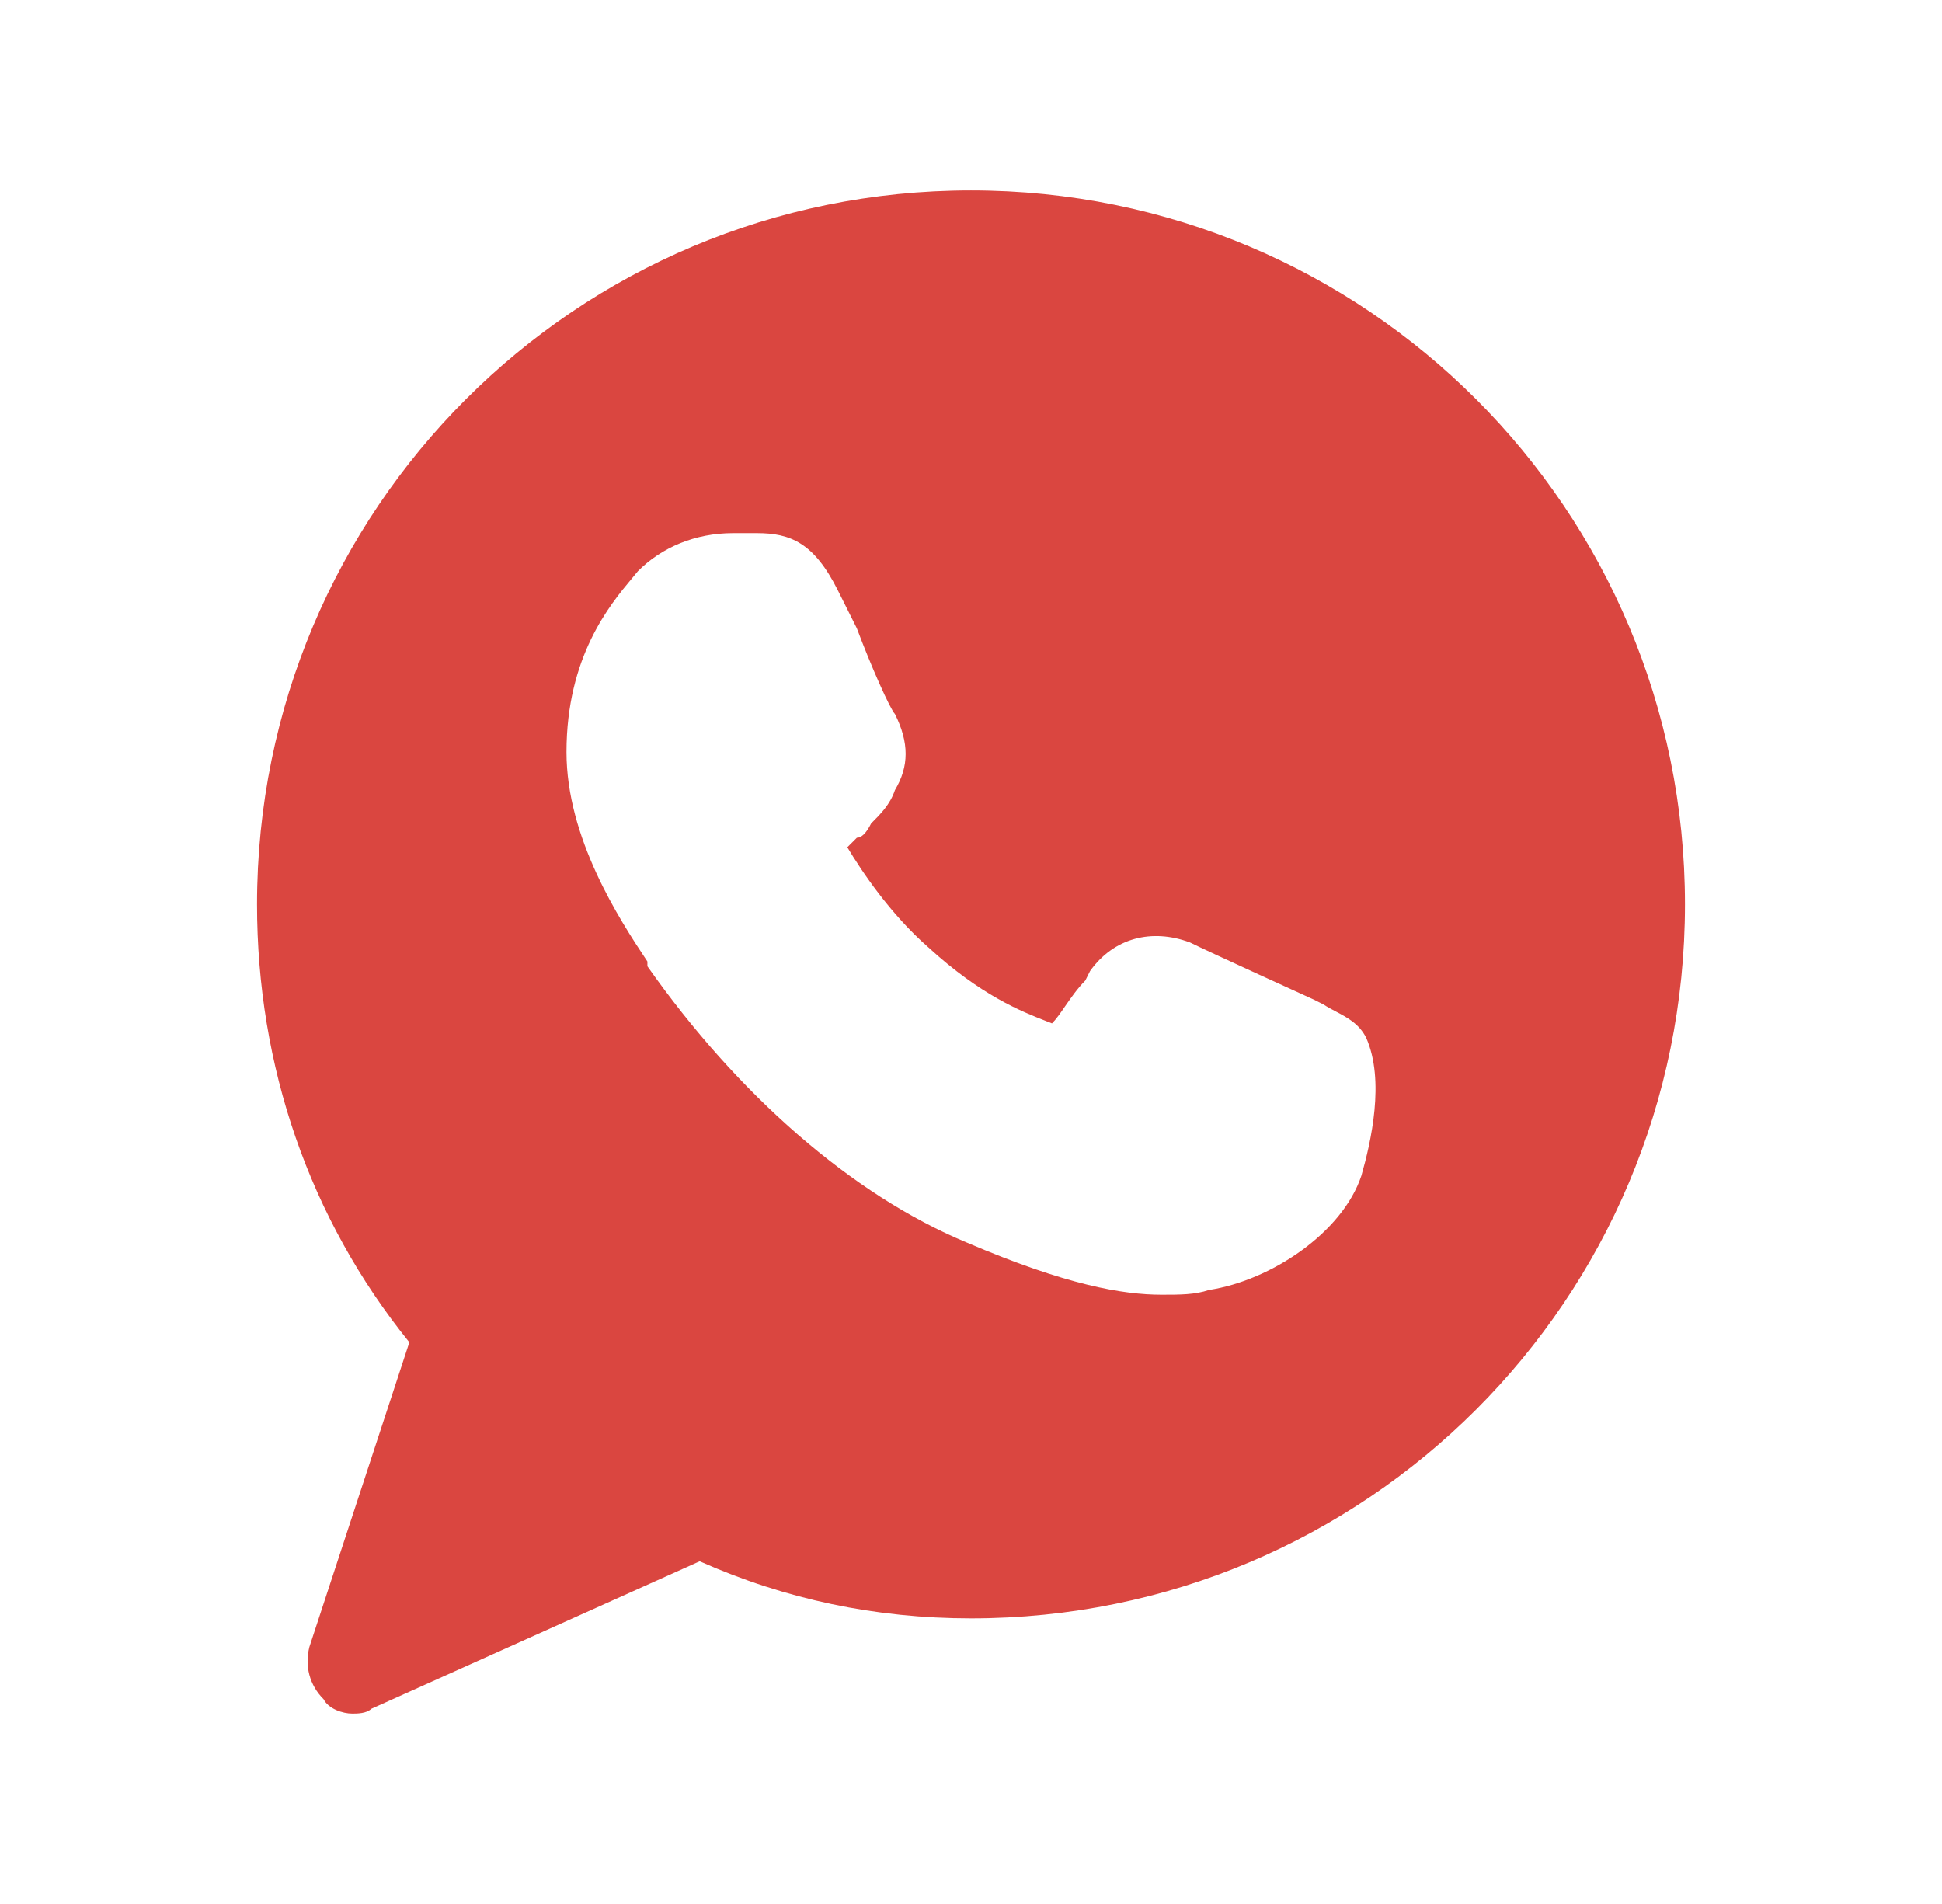 <svg width="51" height="50" viewBox="0 0 51 50" fill="none" xmlns="http://www.w3.org/2000/svg">
<path fill-rule="evenodd" clip-rule="evenodd" d="M6.75 23.75C6.75 13.375 15.125 5 25.5 5C35.875 5 44.25 13.375 44.25 23.75C44.25 34.125 35.875 42.5 25.5 42.5C23 42.5 20.625 42 18.375 41L9.75 44.875C9.625 45 9.375 45 9.25 45C9 45 8.625 44.875 8.5 44.625C8.125 44.25 8 43.75 8.125 43.25L10.75 35.25C8.125 32 6.75 28 6.75 23.75ZM31.752 33.875C33.377 33.625 35.252 32.375 35.752 30.875C36.002 30 36.377 28.375 35.877 27.25C35.695 26.887 35.382 26.721 35.08 26.562C34.967 26.503 34.855 26.443 34.752 26.375L34.502 26.25C34.502 26.25 31.752 25 31.252 24.75C30.252 24.375 29.252 24.625 28.627 25.5L28.502 25.75C28.296 25.956 28.127 26.201 27.975 26.42C27.852 26.6 27.739 26.763 27.627 26.875C27.579 26.856 27.528 26.836 27.475 26.815C26.828 26.562 25.762 26.145 24.377 24.875C23.377 24 22.627 22.875 22.252 22.25L22.502 22C22.627 22 22.752 21.875 22.877 21.625C23.127 21.375 23.377 21.125 23.502 20.75C23.877 20.125 23.877 19.5 23.502 18.75C23.377 18.625 22.877 17.5 22.502 16.5L22.002 15.5C21.377 14.25 20.752 14 19.877 14H19.252C18.252 14 17.377 14.375 16.752 15C16.707 15.056 16.655 15.118 16.598 15.186C16.017 15.882 14.877 17.246 14.877 19.75C14.877 22 16.252 24.125 17.002 25.25V25.375C19.377 28.75 22.377 31.375 25.377 32.625C28.002 33.75 29.502 34 30.502 34C31.002 34 31.377 34 31.752 33.875Z" fill="#DA4640"/>
</svg>
